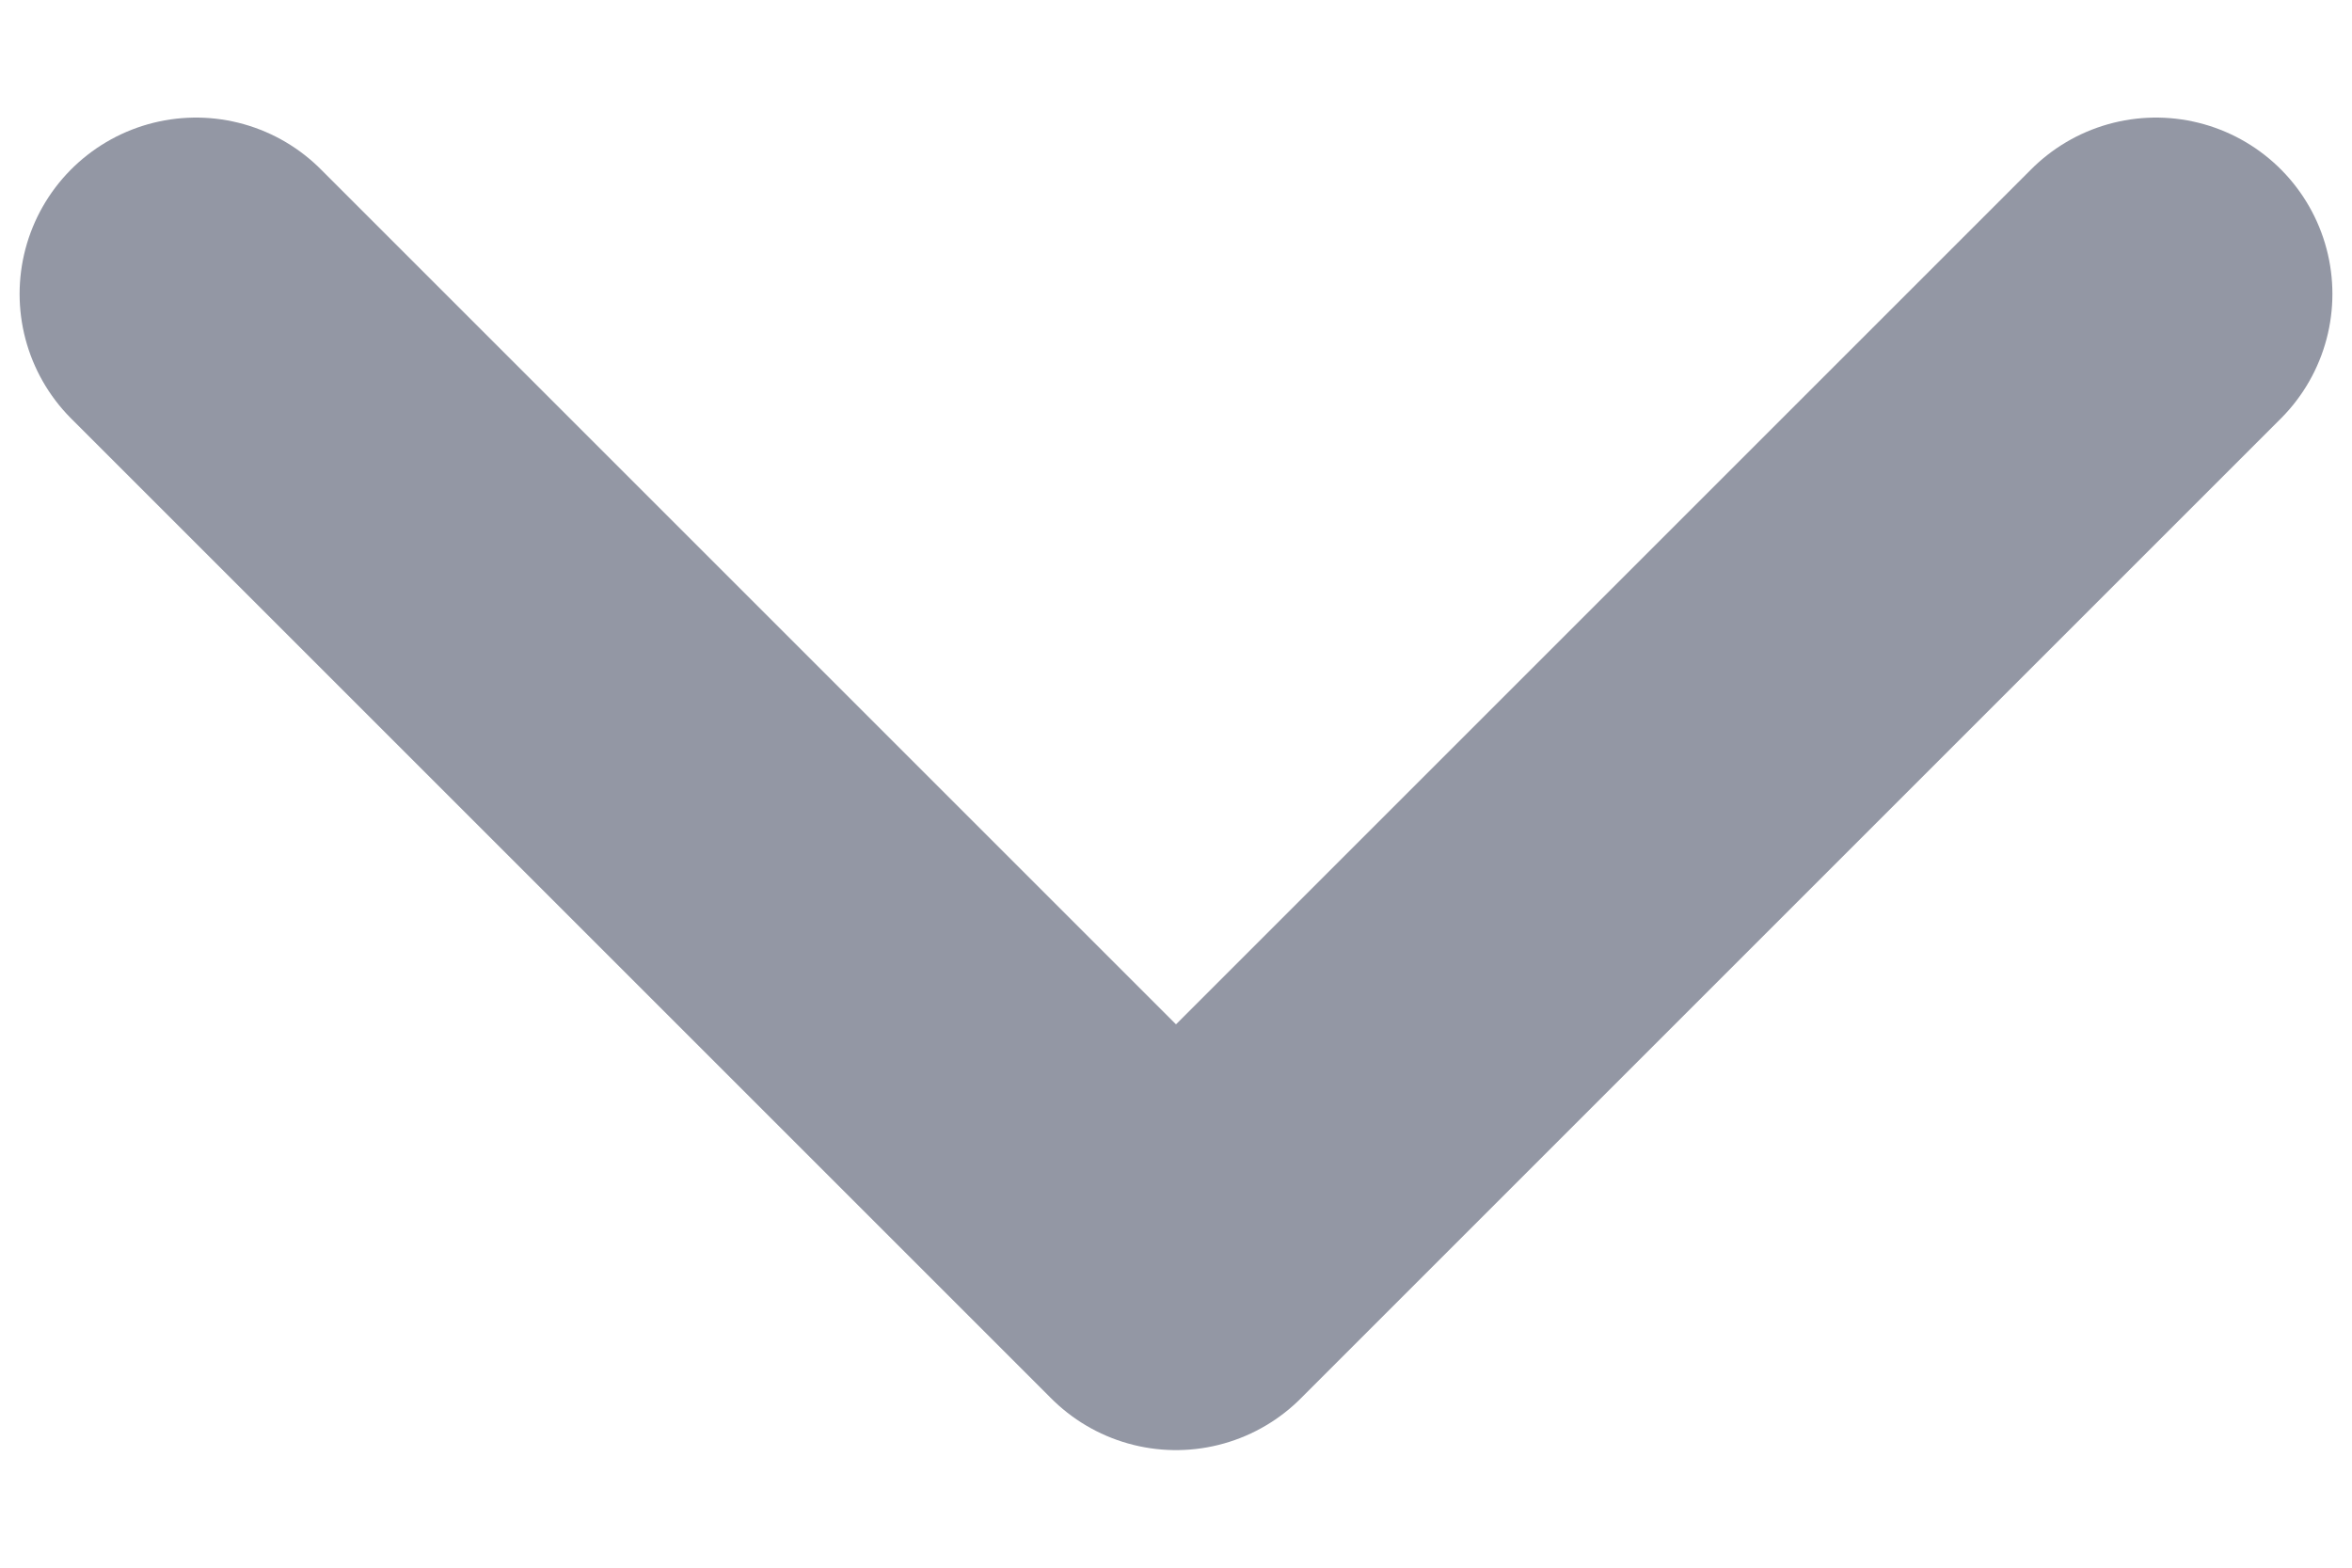 <svg width="12" height="8" viewBox="0 0 12 8" fill="none" xmlns="http://www.w3.org/2000/svg">
<path d="M1 1.5L6 6.5L11 1.5" stroke="#9397A4" stroke-width="1.8" stroke-linecap="round" stroke-linejoin="round"/>
</svg>
